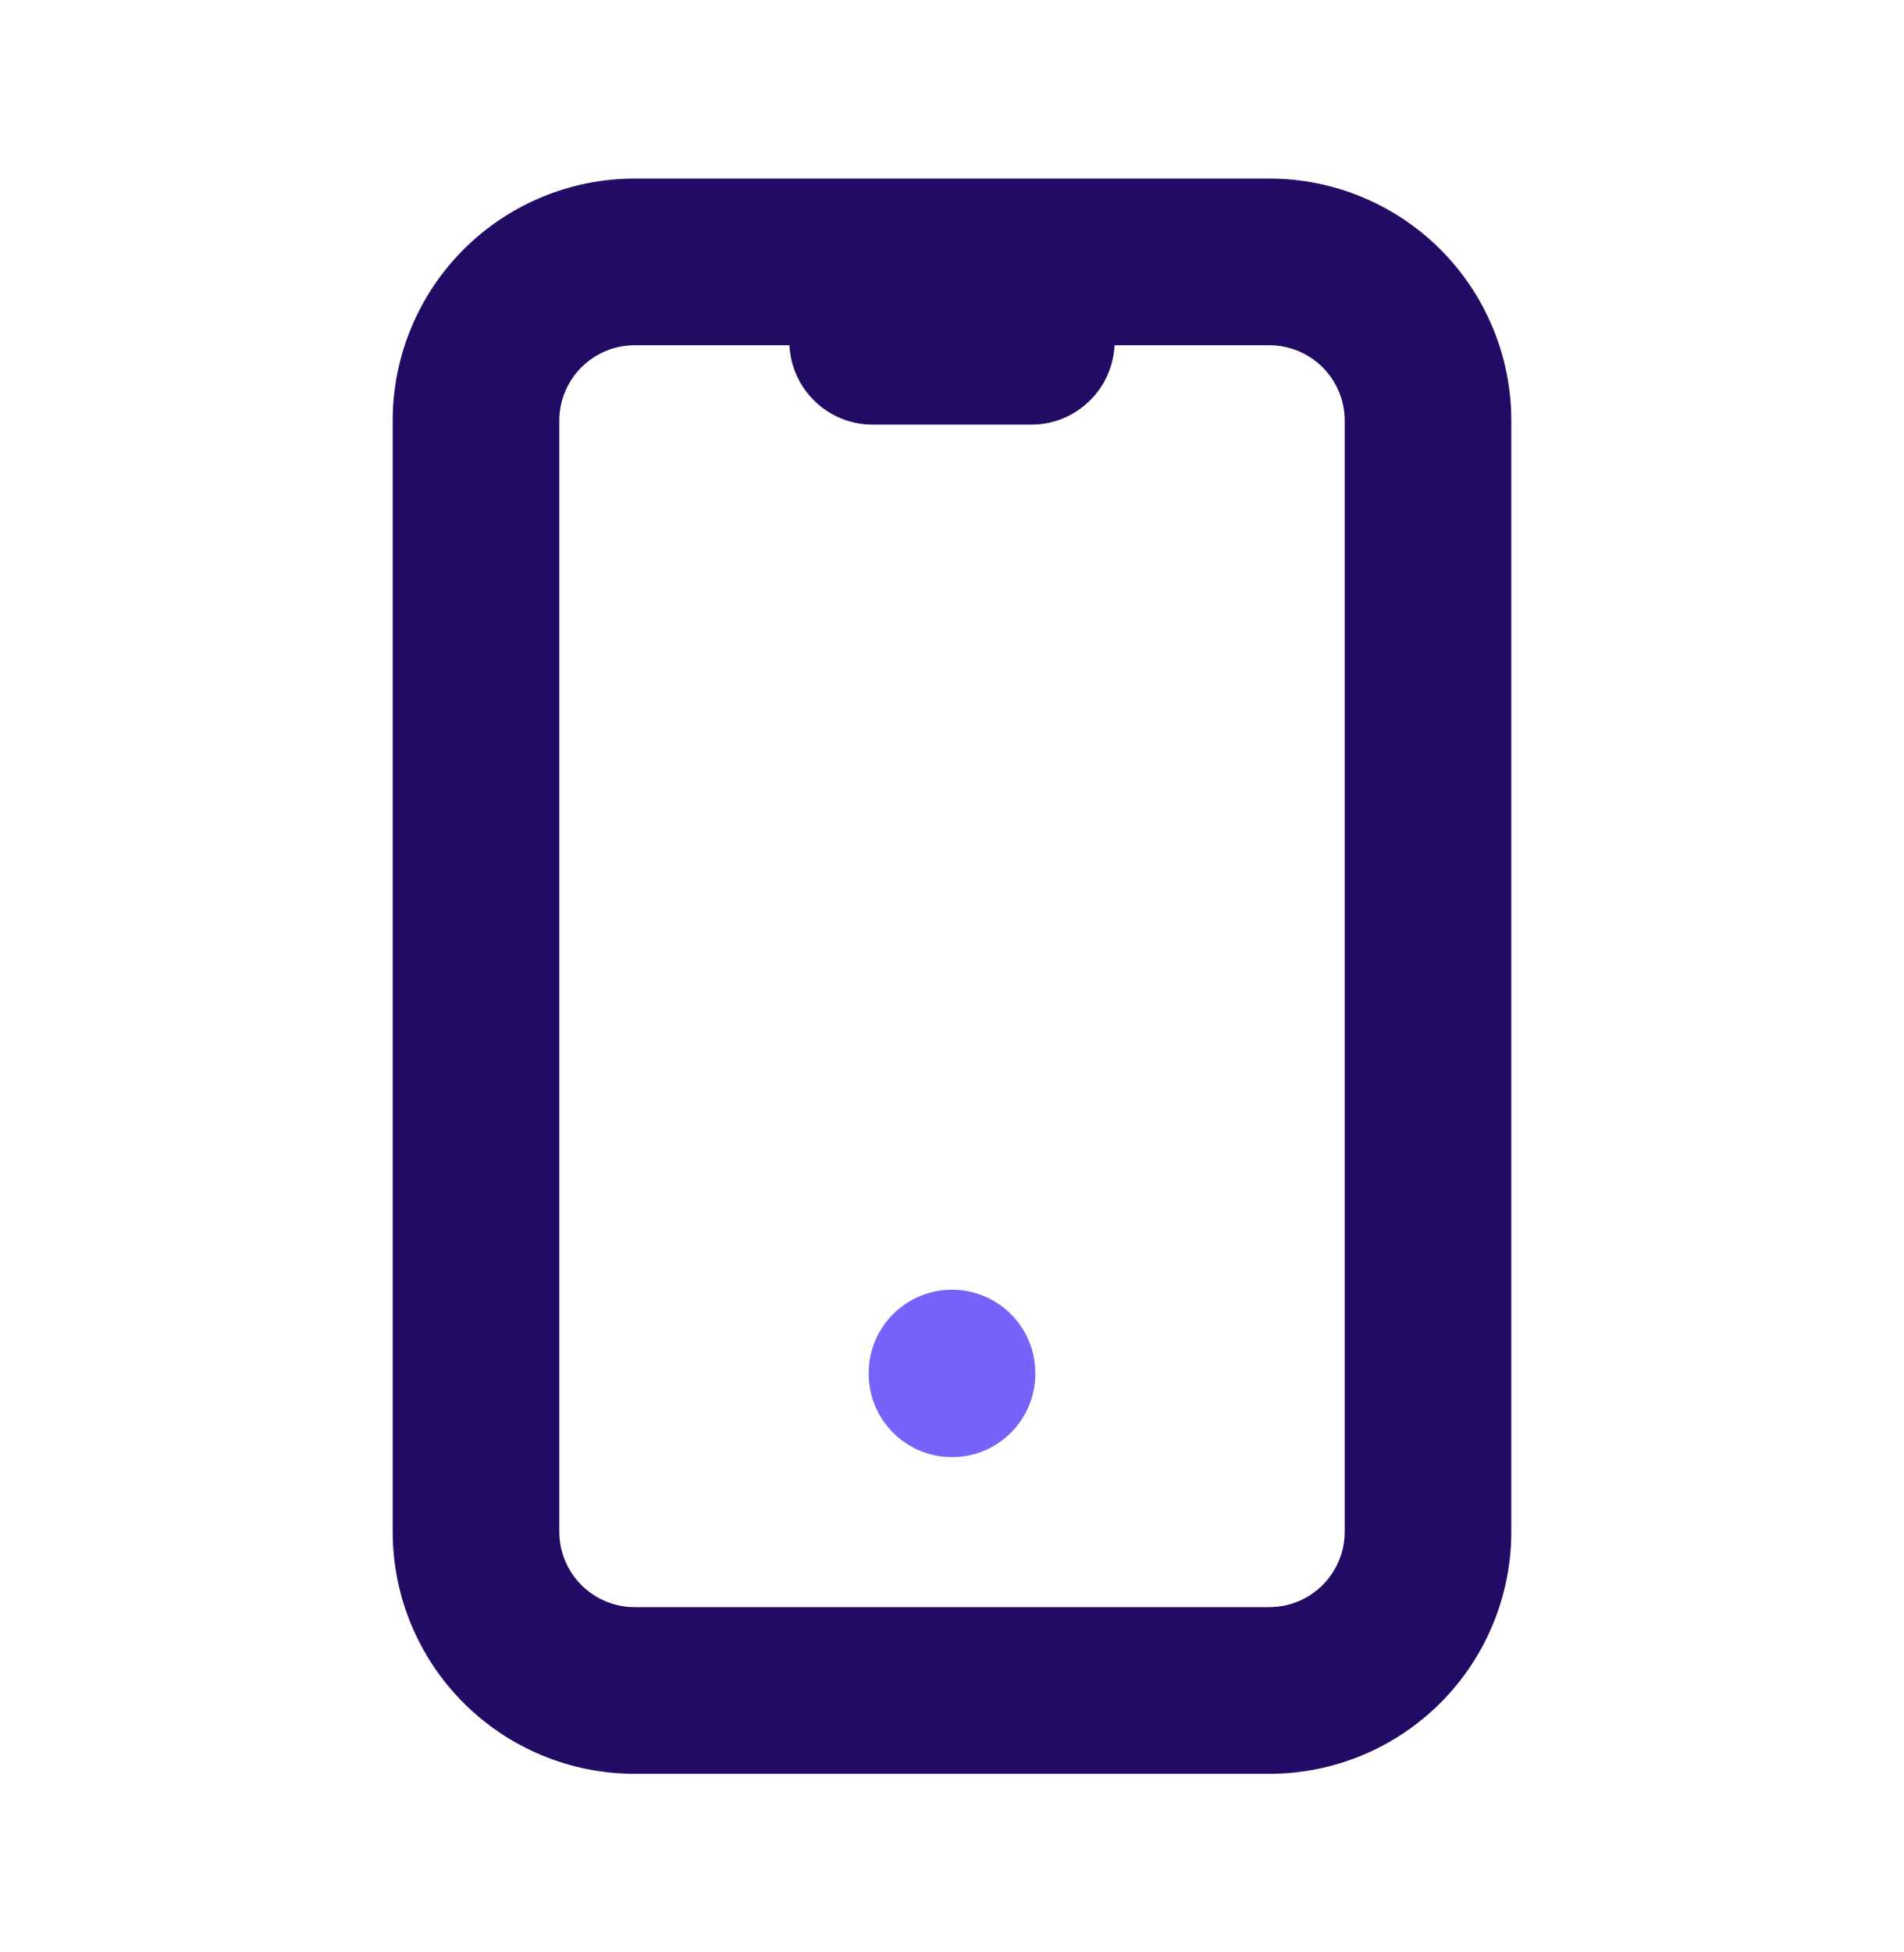 <svg xmlns="http://www.w3.org/2000/svg" width="40" height="41" viewBox="0 0 40 41" fill="none"><g clip-path="url(#clip0_11364_19555)"><path fill-rule="evenodd" clip-rule="evenodd" d="M13.333 7.25C12.913 7.25 12.511 7.417 12.214 7.714C11.917 8.011 11.75 8.413 11.75 8.833V32.167C11.75 32.587 11.917 32.989 12.214 33.286C12.511 33.583 12.913 33.75 13.333 33.75H26.667C27.087 33.75 27.489 33.583 27.786 33.286C28.083 32.989 28.25 32.587 28.25 32.167V8.833C28.25 8.413 28.083 8.011 27.786 7.714C27.489 7.417 27.087 7.25 26.667 7.25H23.415C23.371 8.178 22.605 8.917 21.667 8.917H18.333C17.395 8.917 16.629 8.178 16.585 7.25H13.333ZM9.739 5.239C10.692 4.286 11.985 3.75 13.333 3.75H26.667C28.015 3.75 29.308 4.286 30.261 5.239C31.214 6.192 31.75 7.485 31.75 8.833V32.167C31.75 33.515 31.214 34.808 30.261 35.761C29.308 36.714 28.015 37.25 26.667 37.25H13.333C11.985 37.25 10.692 36.714 9.739 35.761C8.786 34.808 8.25 33.515 8.25 32.167V8.833C8.25 7.485 8.786 6.192 9.739 5.239Z" fill="#220B64"></path><path fill-rule="evenodd" clip-rule="evenodd" d="M20 27.084C20.966 27.084 21.75 27.867 21.75 28.834V28.85C21.75 29.817 20.966 30.6 20 30.6C19.034 30.6 18.25 29.817 18.25 28.85V28.834C18.25 27.867 19.034 27.084 20 27.084Z" fill="#7664FA"></path></g><defs><clipPath id="clip0_11364_19555"><rect width="40" height="40" fill="white" transform="translate(0 0.5)"></rect></clipPath></defs></svg>